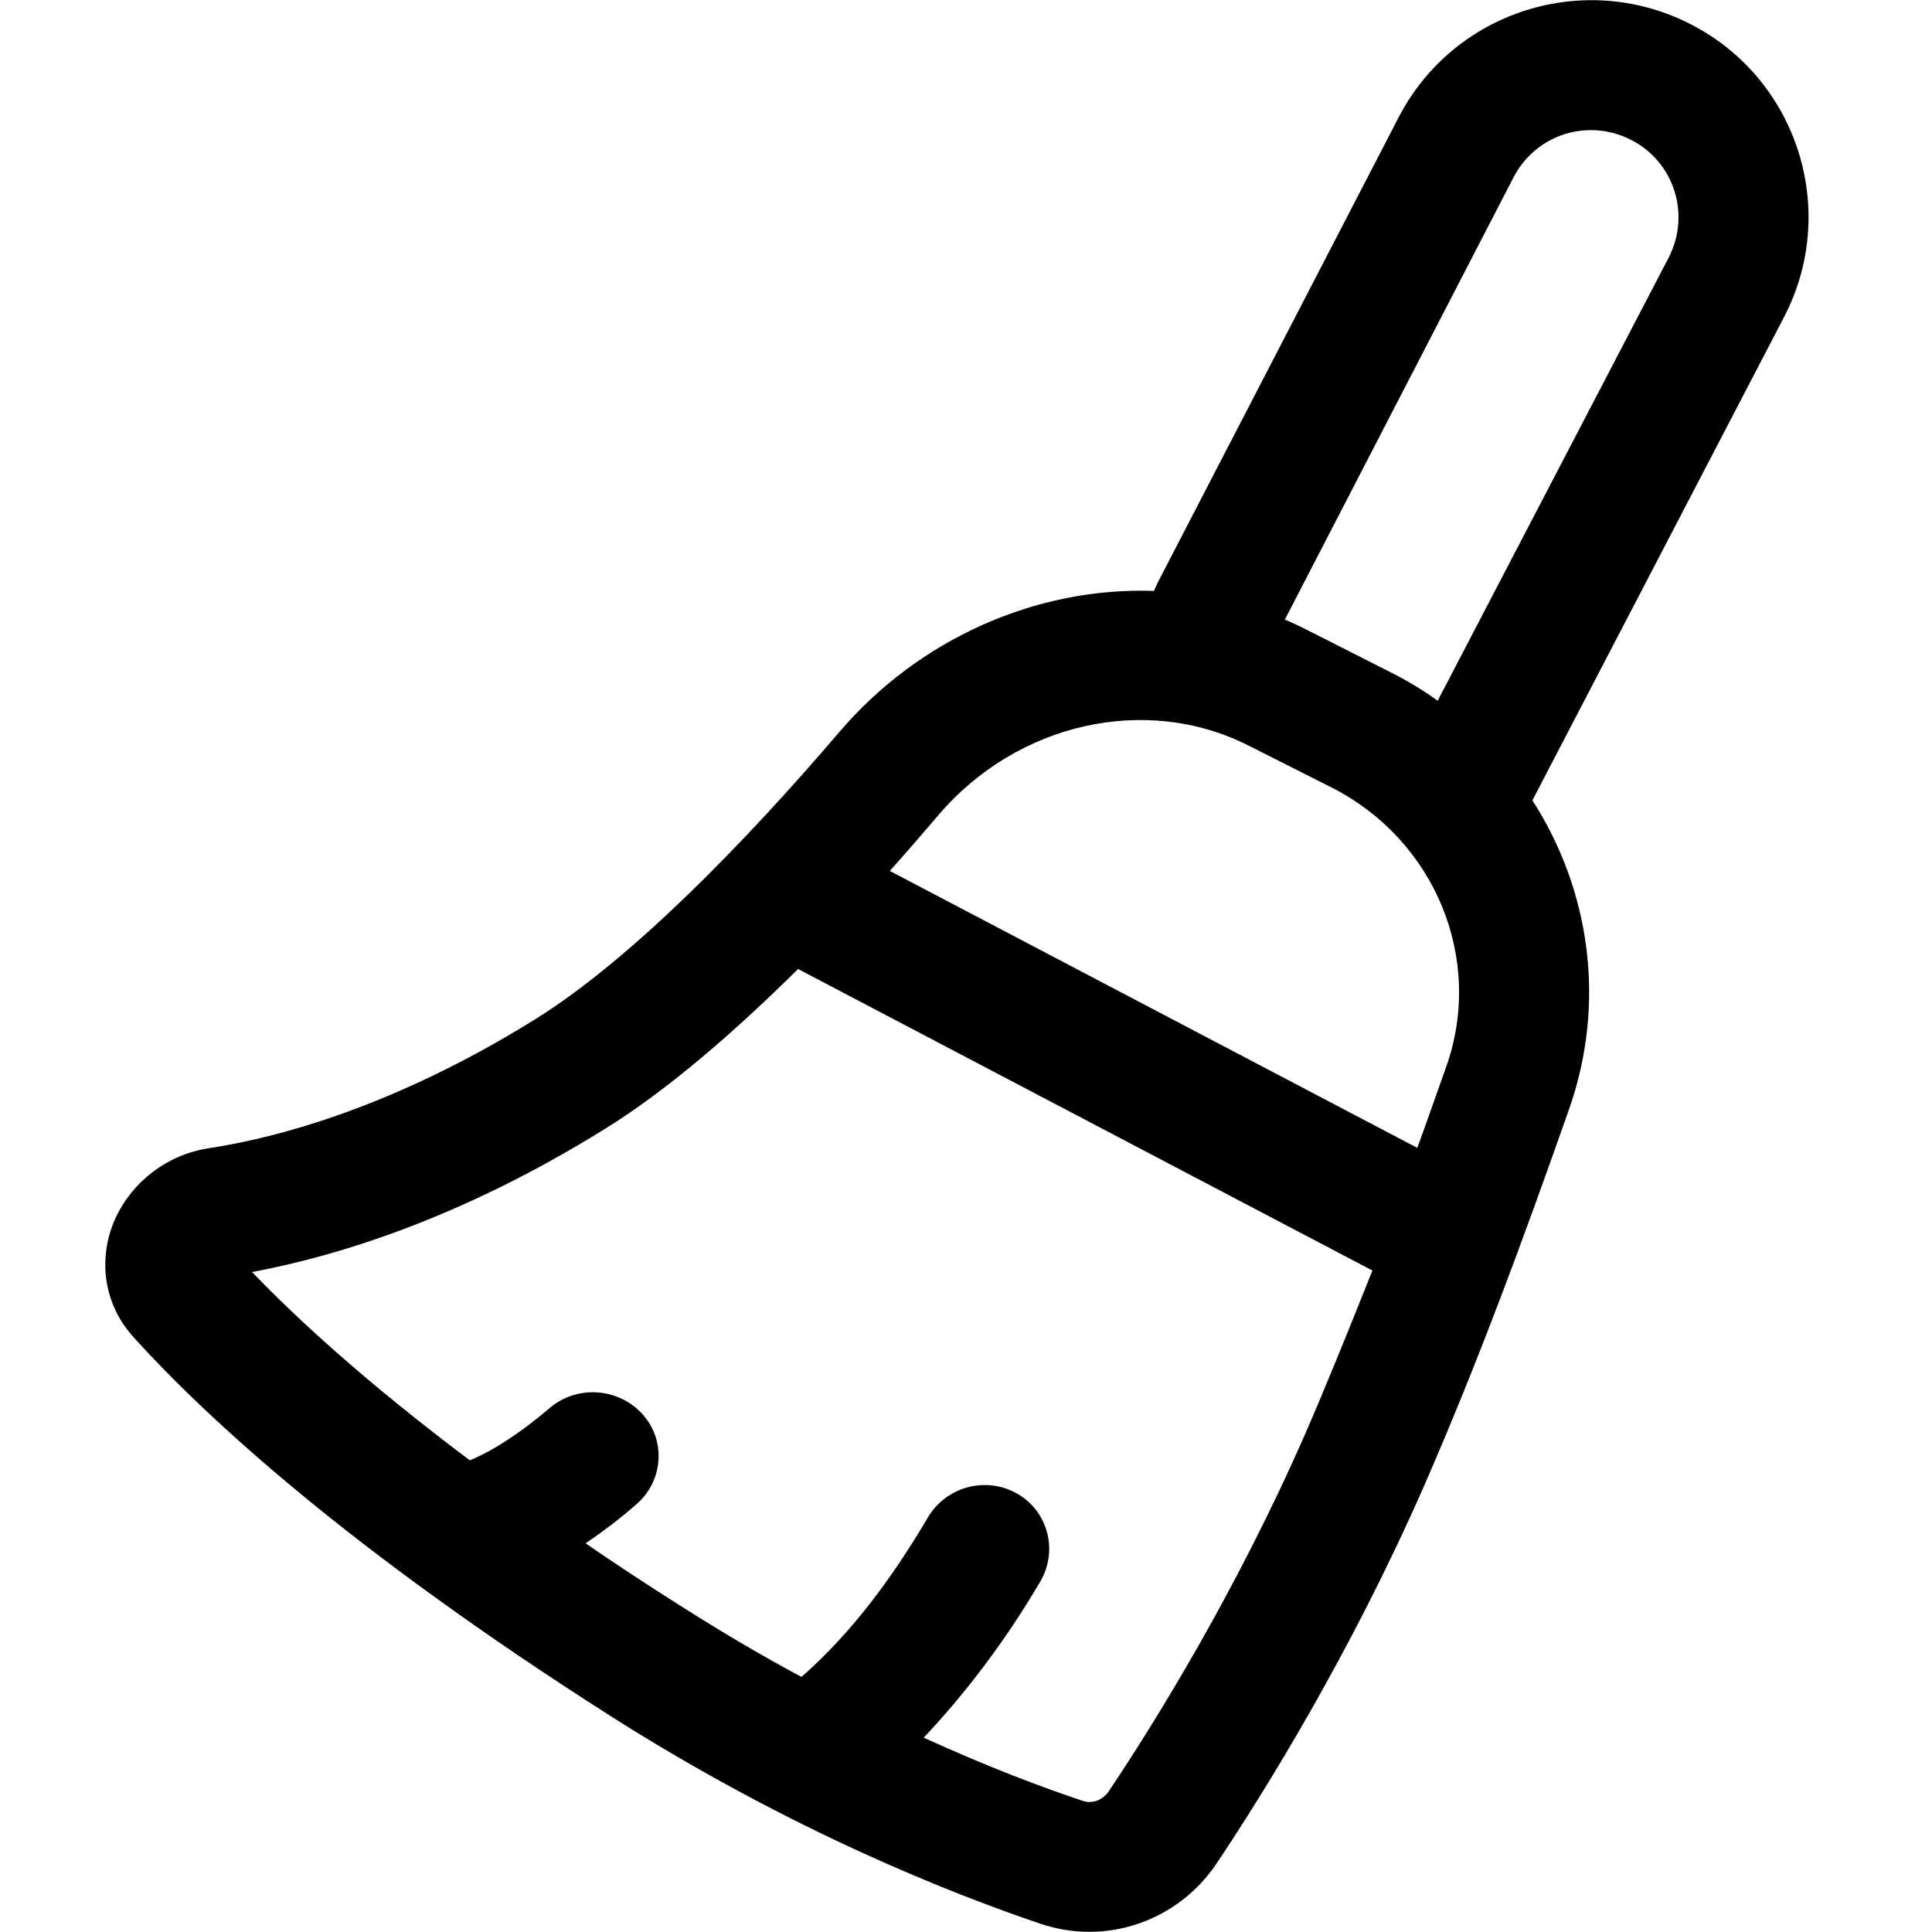 <?xml version="1.0" encoding="utf-8"?>
<!-- Generator: Adobe Illustrator 21.1.0, SVG Export Plug-In . SVG Version: 6.00 Build 0)  -->
<svg version="1.1" id="Слой_1" xmlns="http://www.w3.org/2000/svg" xmlns:xlink="http://www.w3.org/1999/xlink" x="0px" y="0px"
	 viewBox="0 0 512 512" style="enable-background:new 0 0 512 512;" xml:space="preserve">
<style type="text/css">
	.st0{fill:none;}
</style>
<polygon class="st0" points="381,185.7 381,185.7 381,185.7 "/>
<path class="st0" d="M211.2,256.9c-16.6,16.6-34.4,32-51.4,42.5h0c-37.7,23.4-70.3,33.6-93.3,37.8c11.9,12.3,30.3,29.3,57.7,49.9
	c3-1.2,10.4-4.7,21.1-13.8c7.2-6.2,18.3-5.5,24.6,1.5c6.4,7,5.6,17.8-1.6,24c-4.8,4.1-9.3,7.5-13.4,10.3
	c7.9,5.4,16.3,10.9,25.2,16.6c11,7,21.8,13.3,32,18.8c13.4-11.8,24.4-26.8,33.4-42.1c4.8-8.2,15.4-11.1,23.7-6.5
	c8.3,4.7,11.1,15.1,6.2,23.3c-11.2,19-22.8,32.9-30.9,41.4c17.3,7.8,31.8,13.2,42,16.7c2.6,0.9,5.4,0,7.1-2.6
	c12.2-18.3,33.6-52.7,51.9-94.4c5.8-13.3,11.9-28.2,17.7-43.4l-152-79.8L211.2,256.9z"/>
<path class="st0" d="M353.1,209l-22.2-11.2c-27.2-13.8-61.4-5.9-82.2,18.4c-4.1,4.8-8.4,9.7-12.9,14.8l139.8,73.4
	c2.7-7.4,5.3-14.7,7.7-21.6C393.3,254.2,380.4,222.8,353.1,209z"/>
<path d="M448.2,6.5c-28.2-14.6-63-3.6-77.6,24.7l-63.9,123.4c-0.3,0.7-0.6,1.3-0.9,2c-31.3-1.1-62.3,12.8-83.2,37.2
	c-24.6,28.8-55,60.3-80.9,76.4c-36.9,22.9-67.5,31.2-86.4,34.1c-11.1,1.7-20.1,8.9-24.5,18.1c-4.6,9.7-4.2,22.3,4.7,32.1
	c19.3,21.3,57.1,56.2,126.2,100.2c47.9,30.5,90.9,47.3,114,55.1c17.7,6,36.7-0.9,46.8-16.1c12.9-19.3,35.4-55.6,54.8-99.7
	c14.3-32.7,26.7-66.4,38.5-100c10-28.4,5.5-58.3-9.7-81.9l66.6-127.9C487.5,56,476.5,21.1,448.2,6.5z M345.8,380.2
	c-18.3,41.7-39.7,76.2-51.9,94.4c-1.7,2.6-4.6,3.5-7.1,2.6c-10.2-3.4-24.7-8.8-42-16.7c8-8.5,19.7-22.3,30.9-41.4
	c4.8-8.2,2-18.7-6.2-23.3c-8.3-4.7-18.9-1.8-23.7,6.5c-9,15.3-20,30.4-33.4,42.1c-10.3-5.5-21-11.8-32-18.8
	c-9-5.7-17.4-11.2-25.2-16.6c4.1-2.8,8.6-6.1,13.4-10.3c7.2-6.2,8-17,1.6-24c-6.4-7-17.4-7.7-24.6-1.5
	c-10.7,9.1-18.1,12.6-21.1,13.8c-27.4-20.6-45.8-37.5-57.7-49.9c23-4.3,55.6-14.4,93.3-37.8h0c17-10.5,34.7-26,51.4-42.5l0.2,0.1
	l152,79.8C357.6,352,351.6,366.9,345.8,380.2z M383.3,282.6c-2.5,7-5,14.2-7.7,21.6l-139.8-73.4c4.5-5,8.8-10,12.9-14.8
	c20.8-24.4,55-32.2,82.2-18.4l22.2,11.2C380.4,222.8,393.3,254.2,383.3,282.6z M442.2,68.3L381,185.7l0,0l0,0l0,0
	c-3.9-2.8-8-5.3-12.4-7.5L346.5,167c-2-1-4-2-6-2.8L401.1,47c5.9-11.4,19.8-15.8,31.2-9.9C443.7,42.9,448.1,56.9,442.2,68.3z"/>
</svg>

